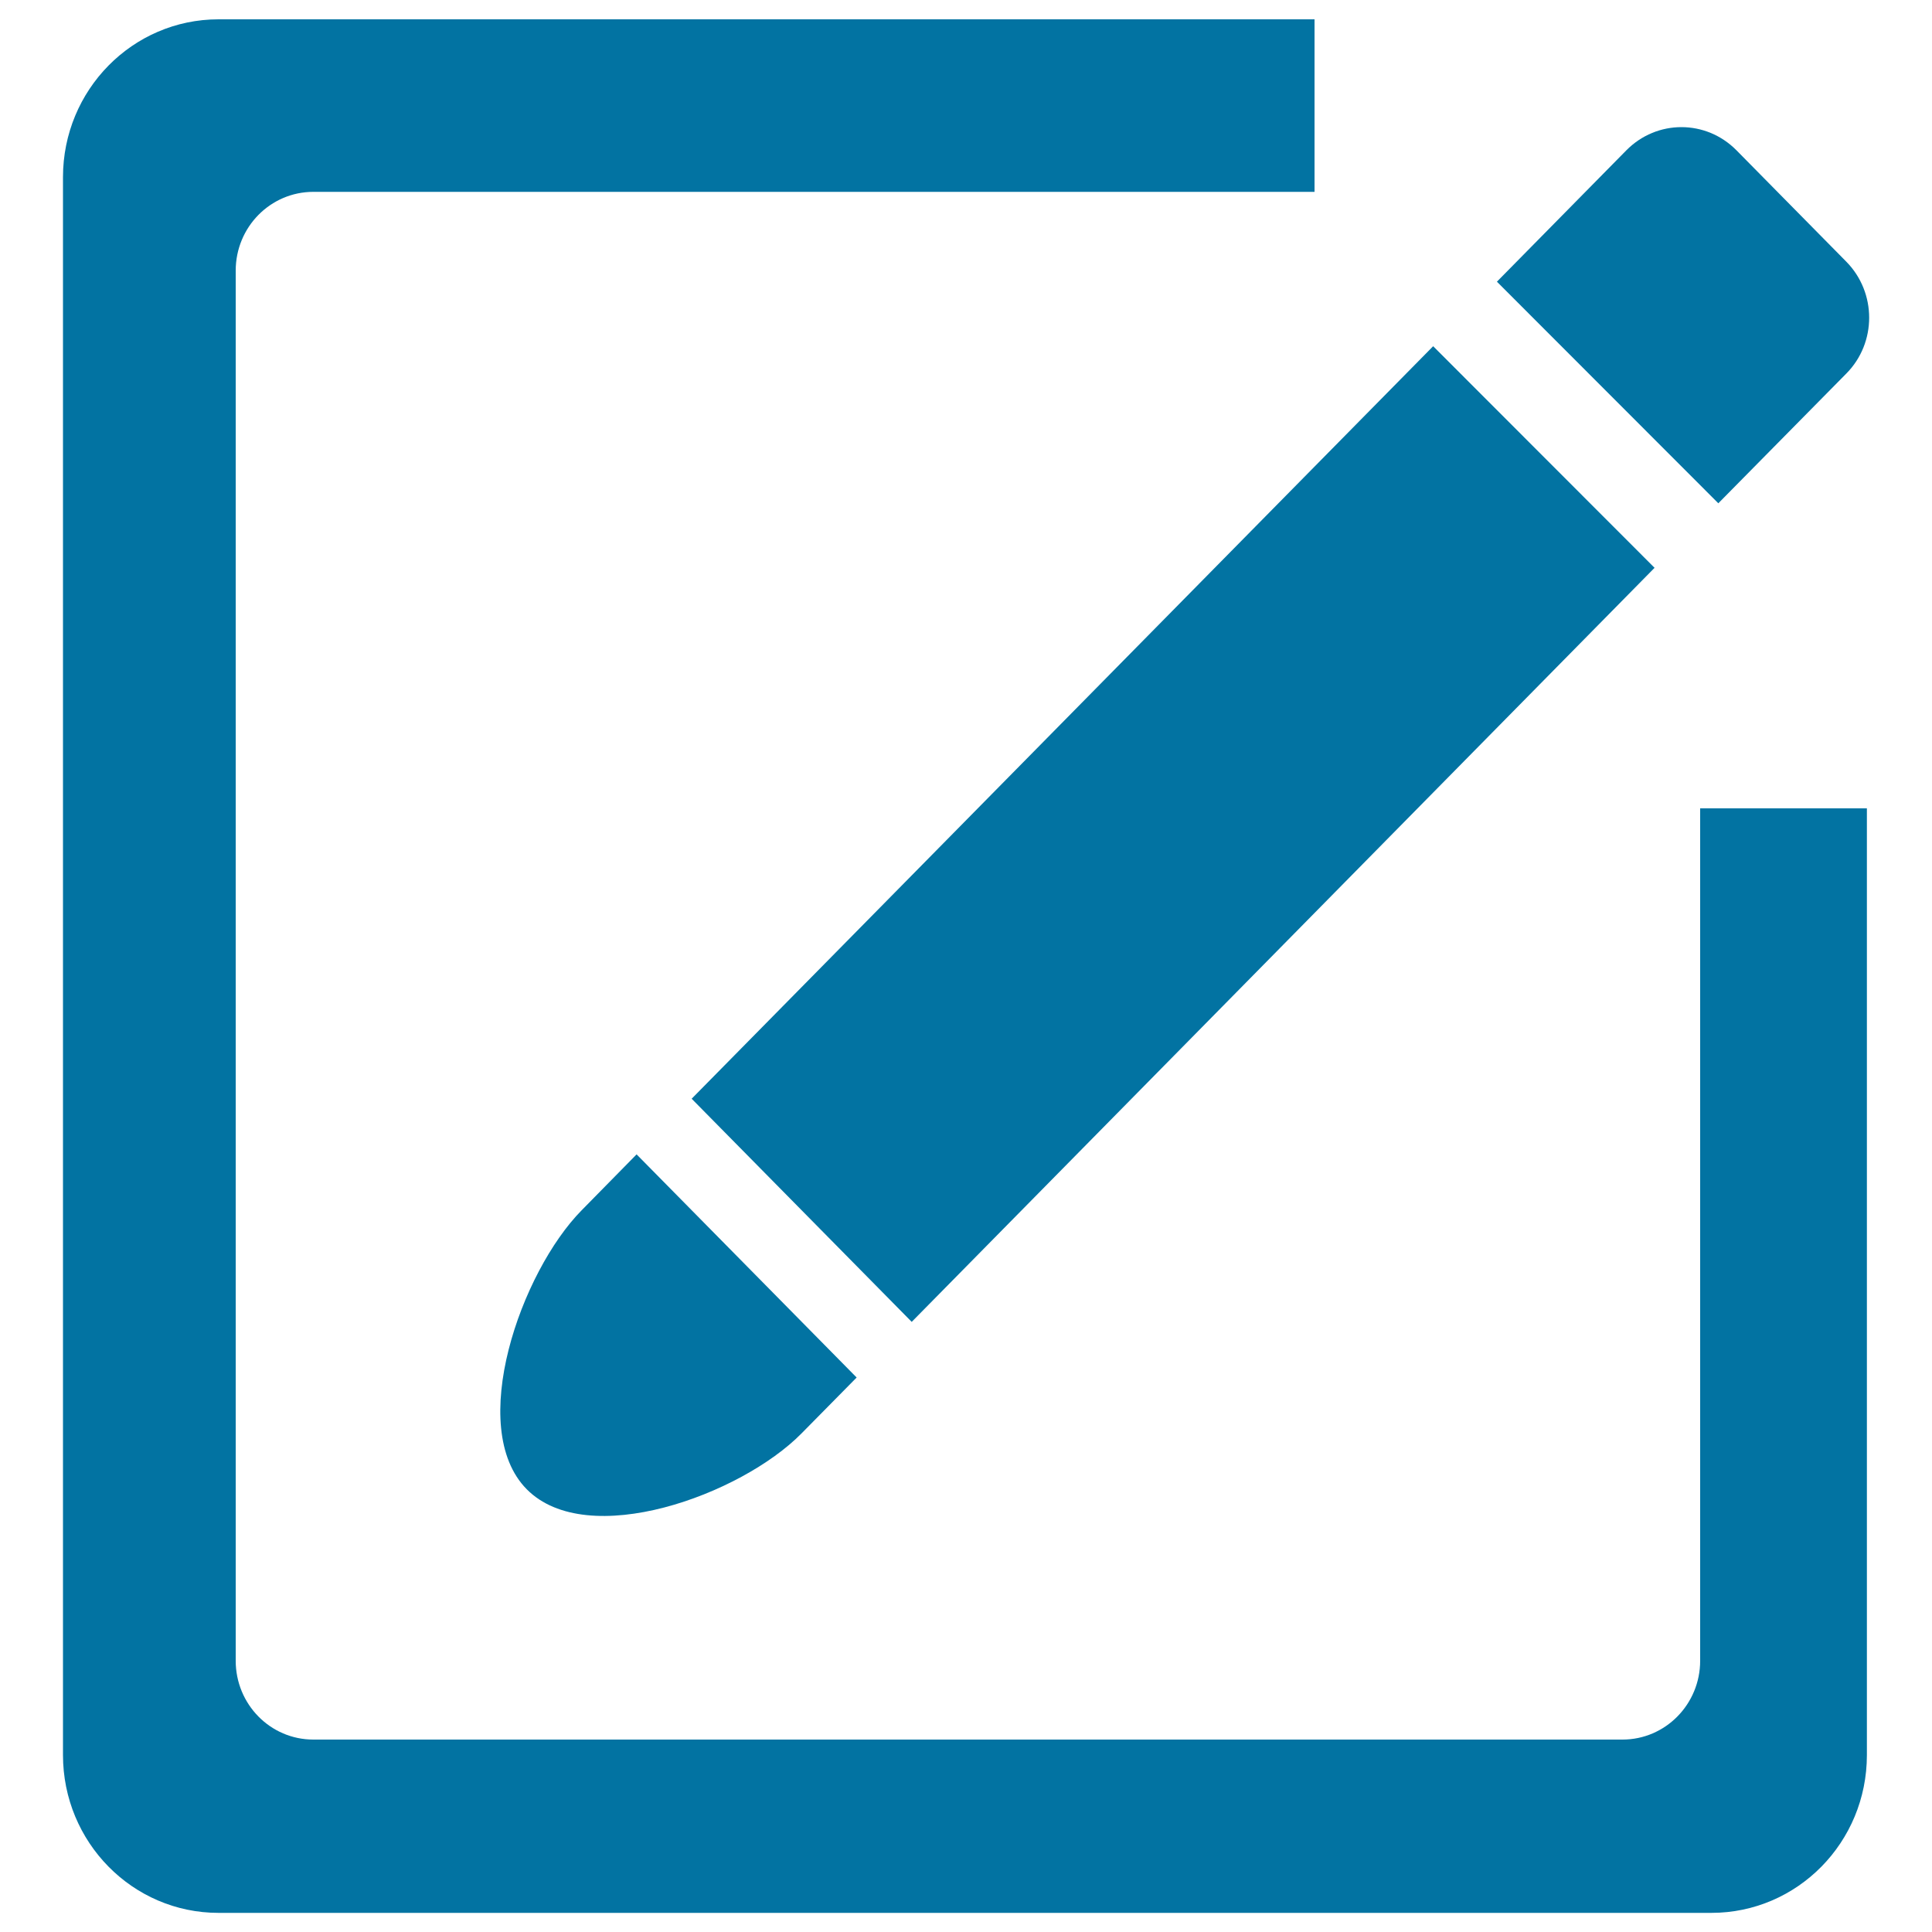 <svg xmlns="http://www.w3.org/2000/svg" viewBox="0 0 1000 1000" style="fill:#0273a2">
<title>Feedback badge SVG icon</title>
<path d="M856.4,293.9L741.8,179.2L358,568.7l113.9,115.5L856.4,293.9z M889.4,260.5l66.3-67.2c15.7-15.9,15.7-41.8,0-57.8l-56.9-57.7c-15.8-16-41.2-16-57,0l-67,68L889.4,260.5L889.4,260.5z M880,859.6c0,22.5-18,40.8-40.2,40.8H162.2c-22.3,0-40.2-18.3-40.2-40.8V140.1c0-22.6,18-40.8,40.2-40.8h518.2V10H113.1c-44.5,0-80.5,36.6-80.5,81.7v816.7c0,45.1,36,81.7,80.5,81.7h772.7c44.5,0,80.5-36.5,80.5-81.7v-490H880V859.6L880,859.6z M301.1,626.4c-31.5,31.9-59.9,112.5-28.5,144.4c31.5,31.9,110.9,3,142.3-28.9l28.5-28.9L329.5,597.5L301.1,626.4L301.1,626.4z"/>
</svg>